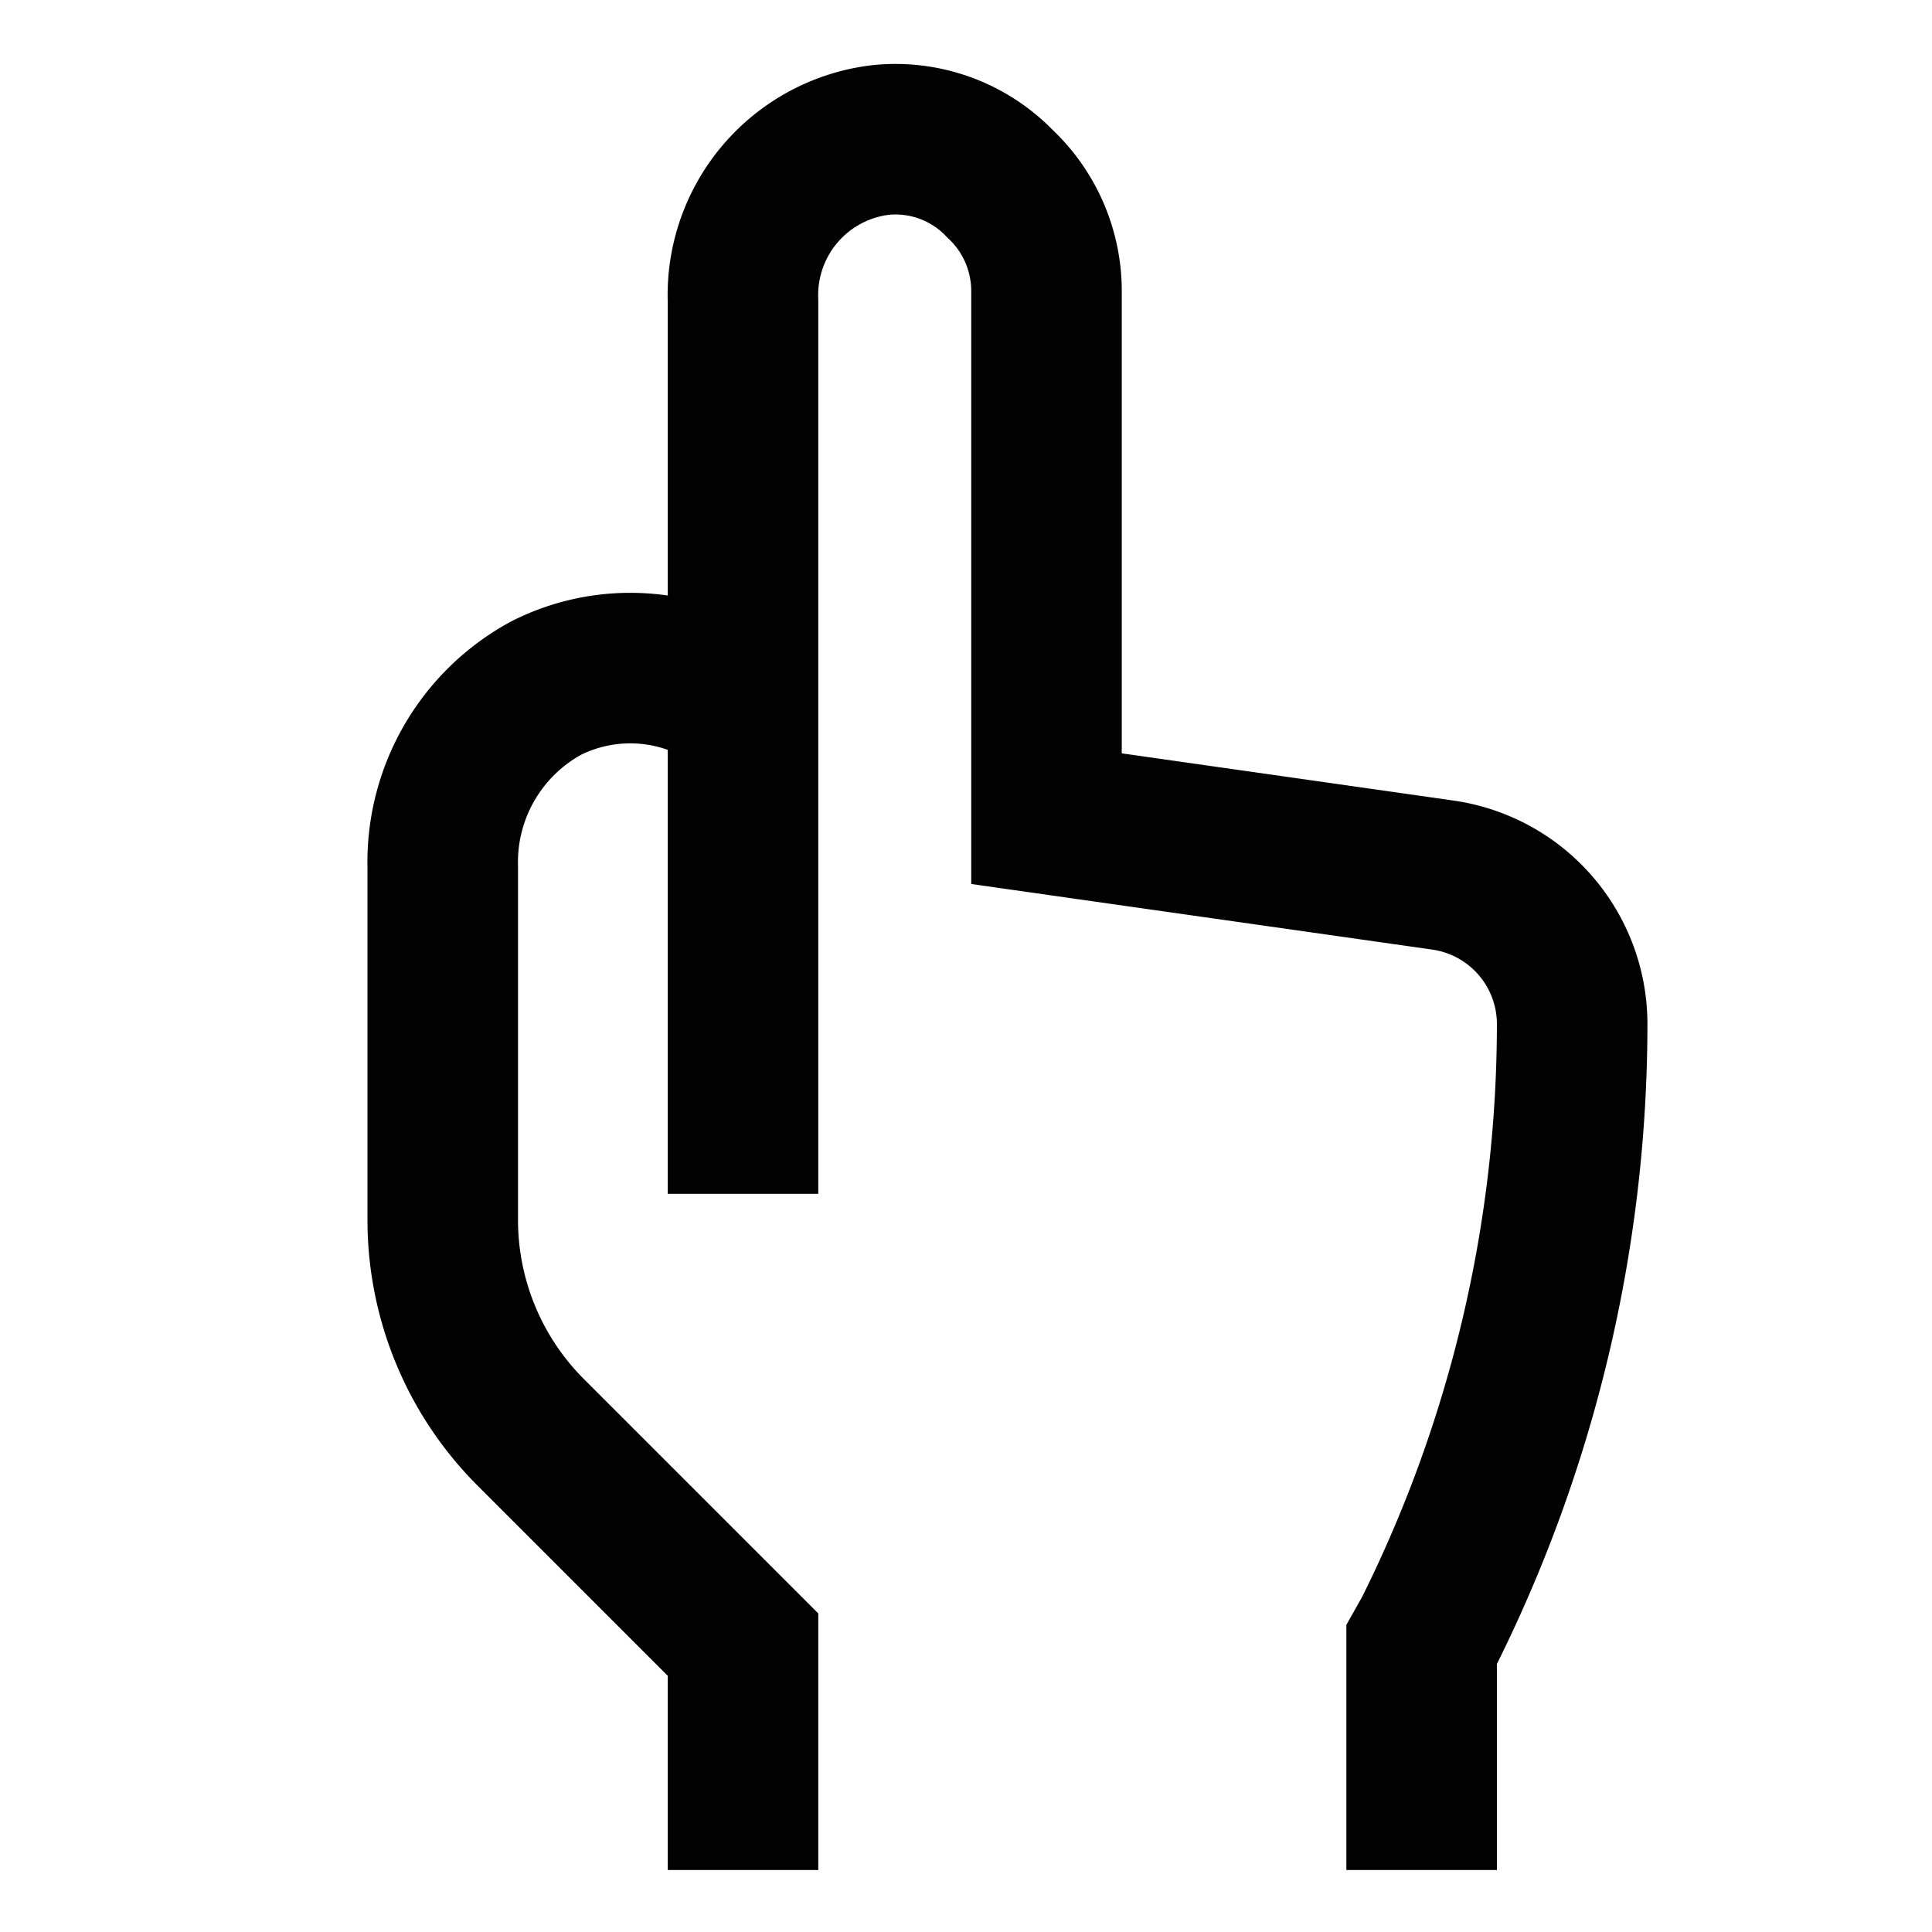 <?xml version="1.0" encoding="utf-8"?>
<svg width="800px" height="800px" viewBox="0 0 24 24" id="Layer_1" data-name="Layer 1" xmlns="http://www.w3.org/2000/svg"><defs><style>.cls-1{fill:none;stroke:#020202;stroke-miterlimit:10;stroke-width:1.87px;}</style></defs><path class="cls-1" d="M9.23,14.83V3.74a1.94,1.94,0,0,1,1.7-2,1.8,1.8,0,0,1,1.49.54A1.83,1.83,0,0,1,13,3.63v6.54l4.92.7a1.87,1.87,0,0,1,1.61,1.84,16.94,16.94,0,0,1-1.78,7.56l-.09.16v2.8"/><path class="cls-1" d="M9.23,23.23v-2.8L6.59,17.79A3.73,3.73,0,0,1,5.5,15.15V10.77A2.46,2.46,0,0,1,6.78,8.55a2.32,2.32,0,0,1,2.45.22"/></svg>